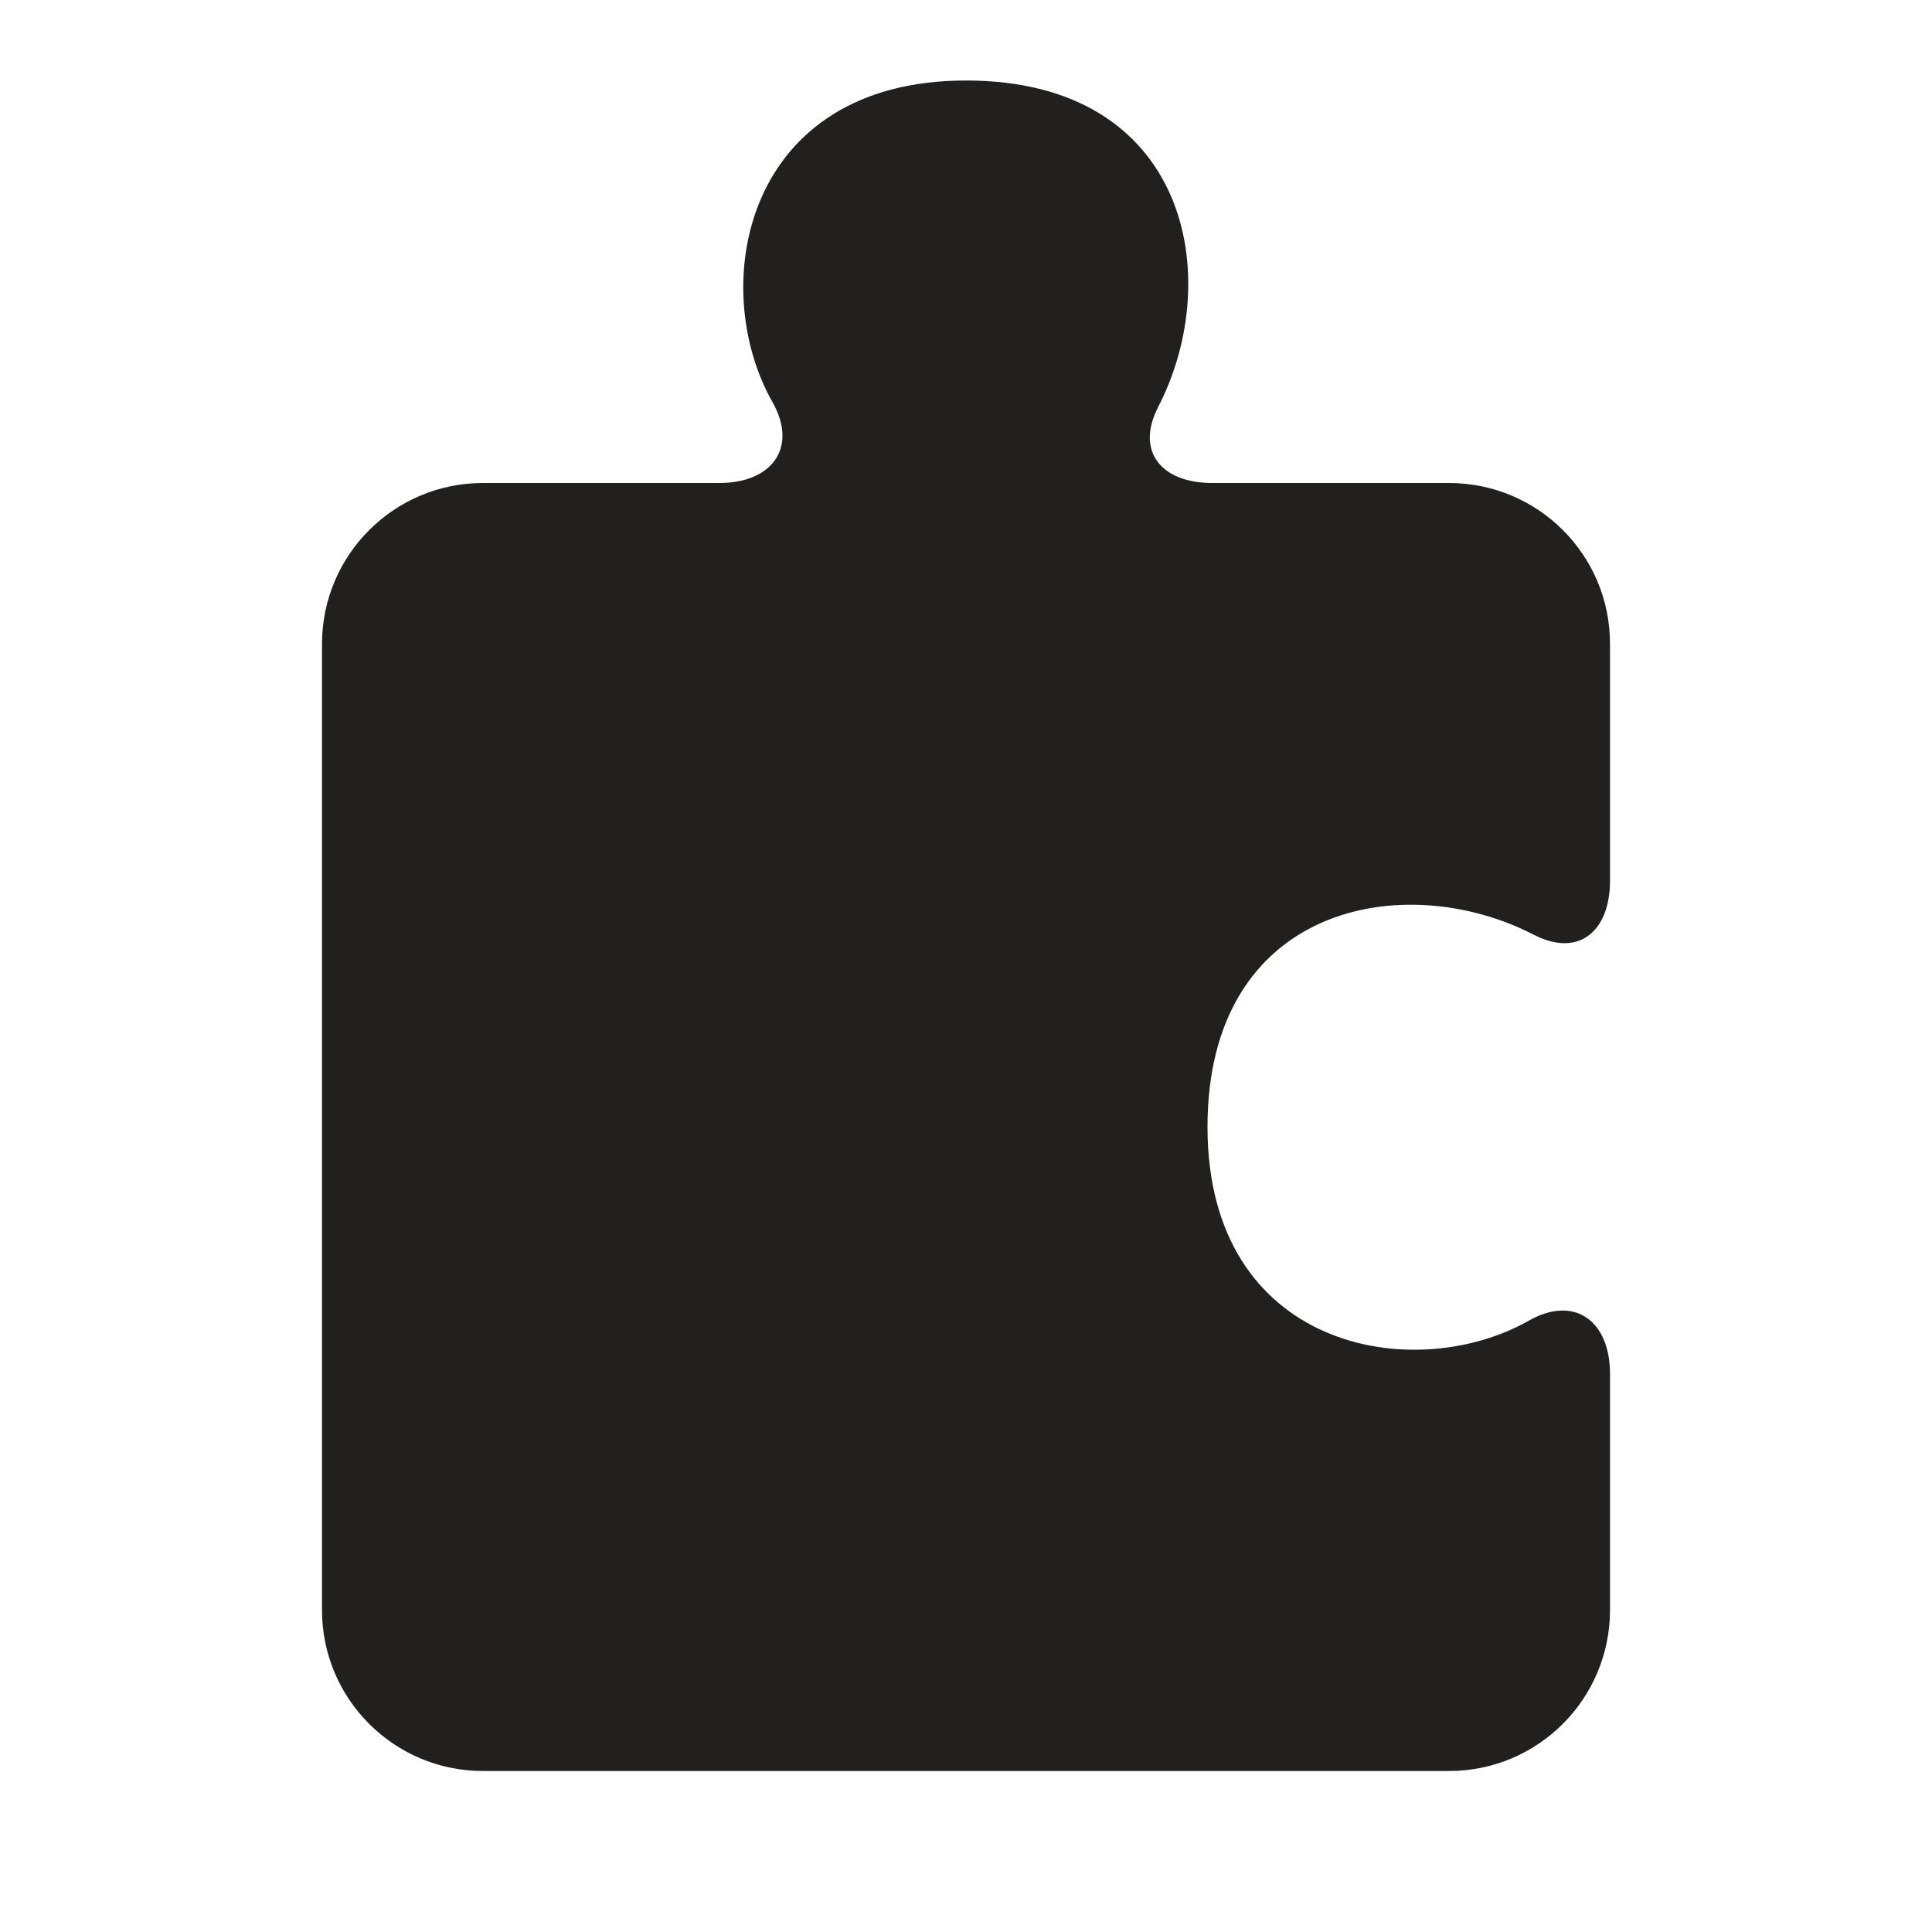 <svg xmlns="http://www.w3.org/2000/svg"  viewBox="0 0 24 24" width="48px" height="48px" baseProfile="basic"><path fill="#21201f" d="M18.993,16.405C17.554,17.22,15,16.757,15,14s2.44-3.221,4.054-2.388	C19.611,11.899,20,11.569,20,10.942V8c0-0.001,0-0.002,0-0.003C20,6.893,19.105,6,18,6h-2.942c-0.627,0-0.957-0.389-0.67-0.946	C15.221,3.44,14.757,1,12,1S8.78,3.554,9.595,4.993C9.917,5.561,9.588,6,8.937,6H6C4.895,6,4,6.895,4,8v12c0,1.105,0.895,2,2,2h12	c1.105,0,2-0.895,2-2c0,0,0-1.375,0-2.937C20,16.412,19.561,16.083,18.993,16.405z"/></svg>